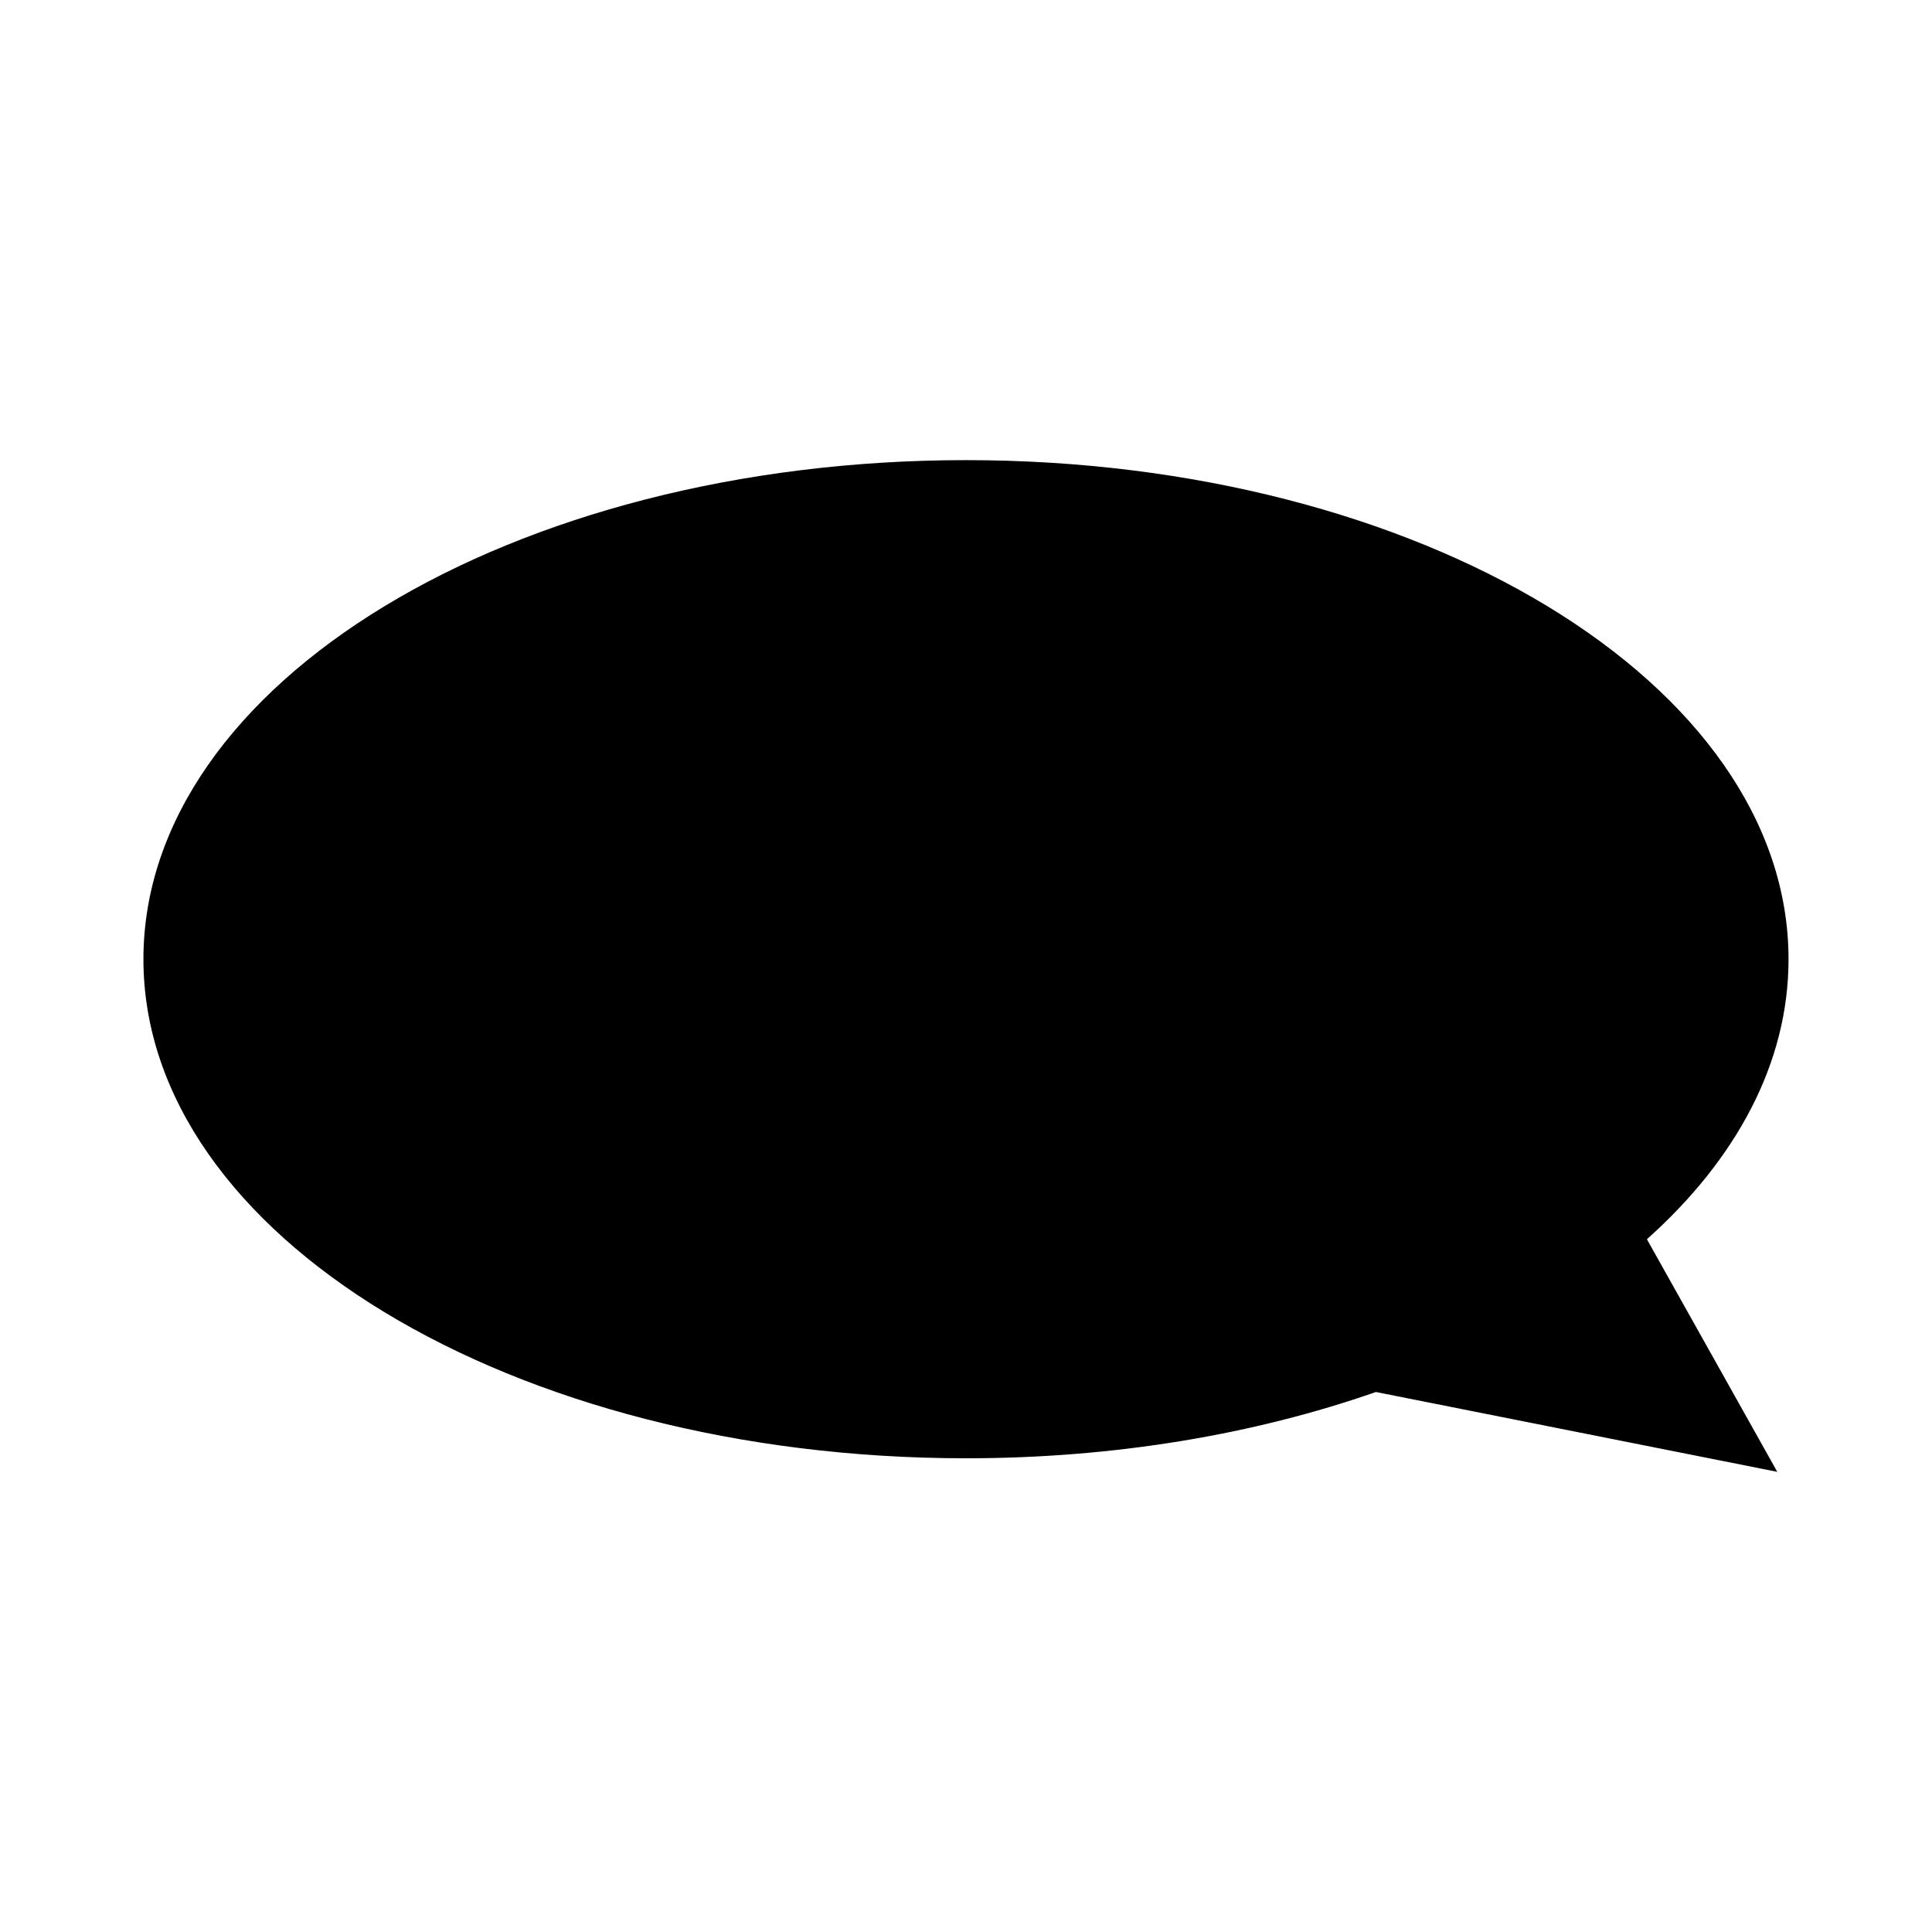 <?xml version="1.0" encoding="UTF-8"?>
<!-- Uploaded to: SVG Repo, www.svgrepo.com, Generator: SVG Repo Mixer Tools -->
<svg fill="#000000" width="800px" height="800px" version="1.1" viewBox="144 144 512 512" xmlns="http://www.w3.org/2000/svg">
 <path d="m617.98 398.21c0-73.051-97.609-132.27-217.99-132.27-120.39 0-217.98 59.211-217.98 132.27 0 73.039 97.59 132.25 217.98 132.25 39.559 0 76.656-6.387 108.64-17.566l106.37 21.16-34.551-61.641c23.68-21.164 37.531-46.699 37.531-74.203z"/>
</svg>